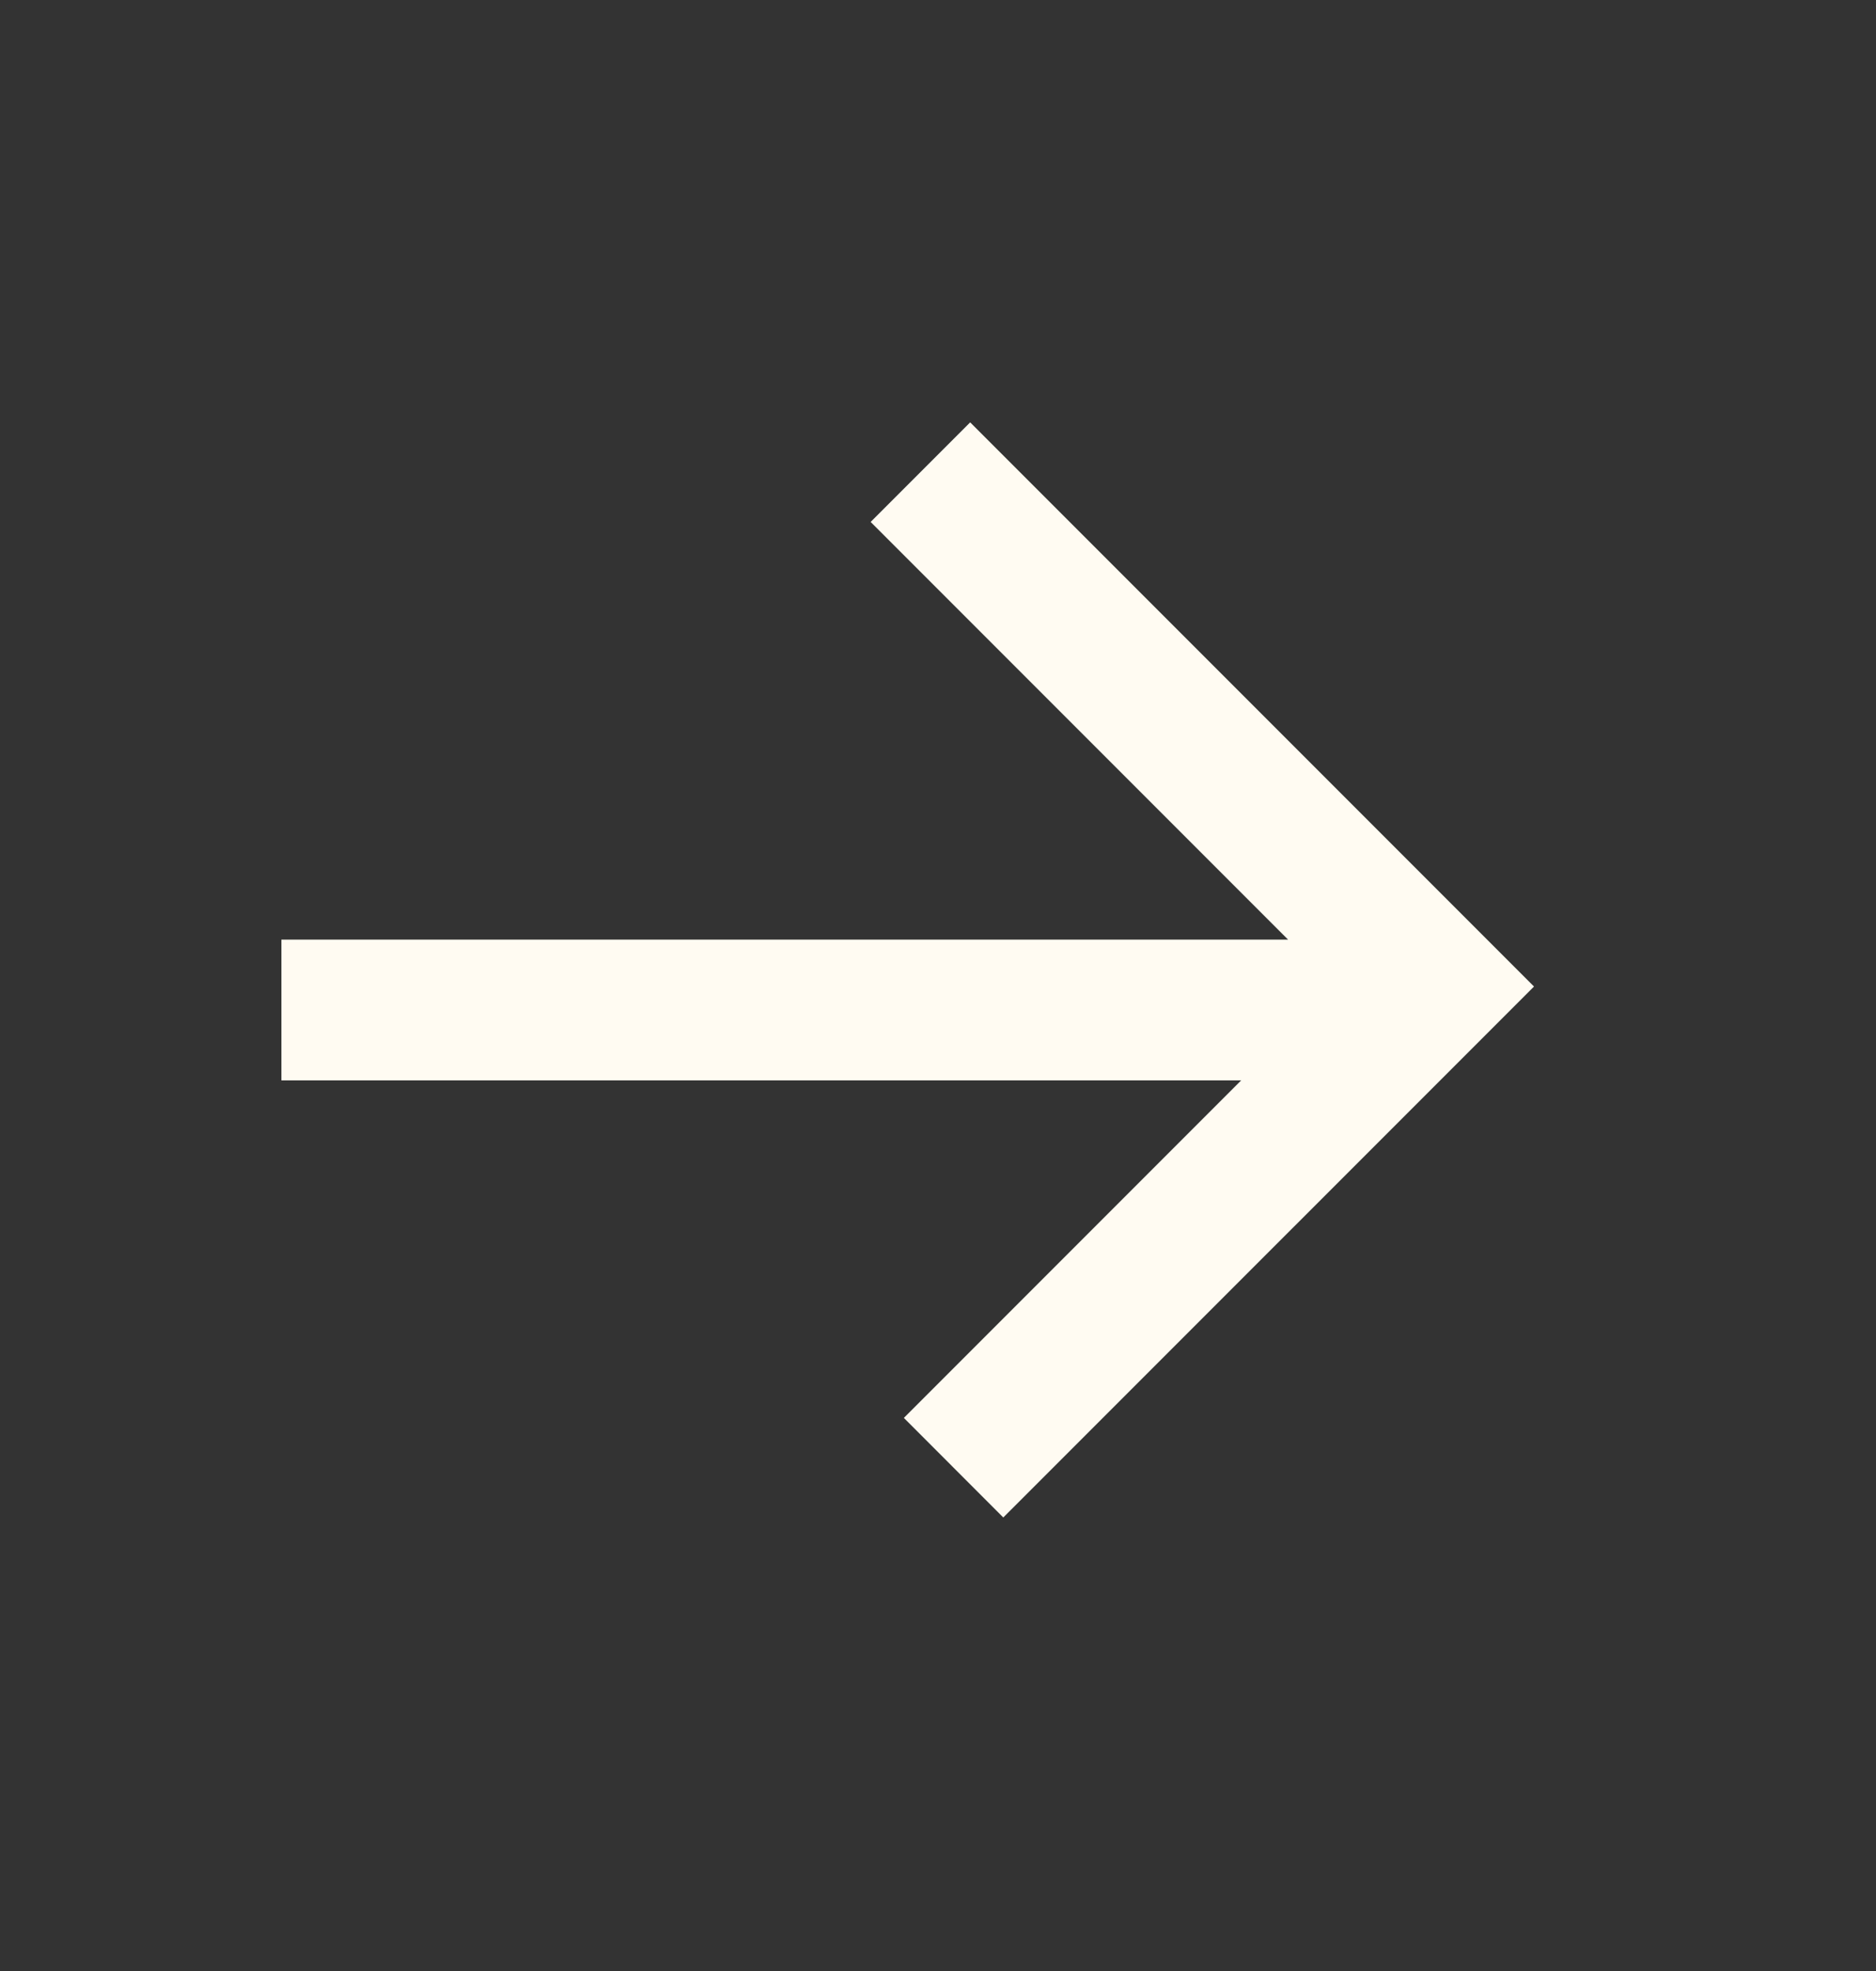 <svg width="20" height="21" viewBox="0 0 20 21" fill="none" xmlns="http://www.w3.org/2000/svg">
<rect x="0" y="0" width="20" height="21" fill="#333333" stroke="none"/>
<path d="M16.354 10.511L10.696 16.168L9.636 15.107L13.232 11.511H3V10.011H13.732L9.282 5.561L10.343 4.5L16.354 10.511Z" fill="#FFFBF2"/>
</svg>
